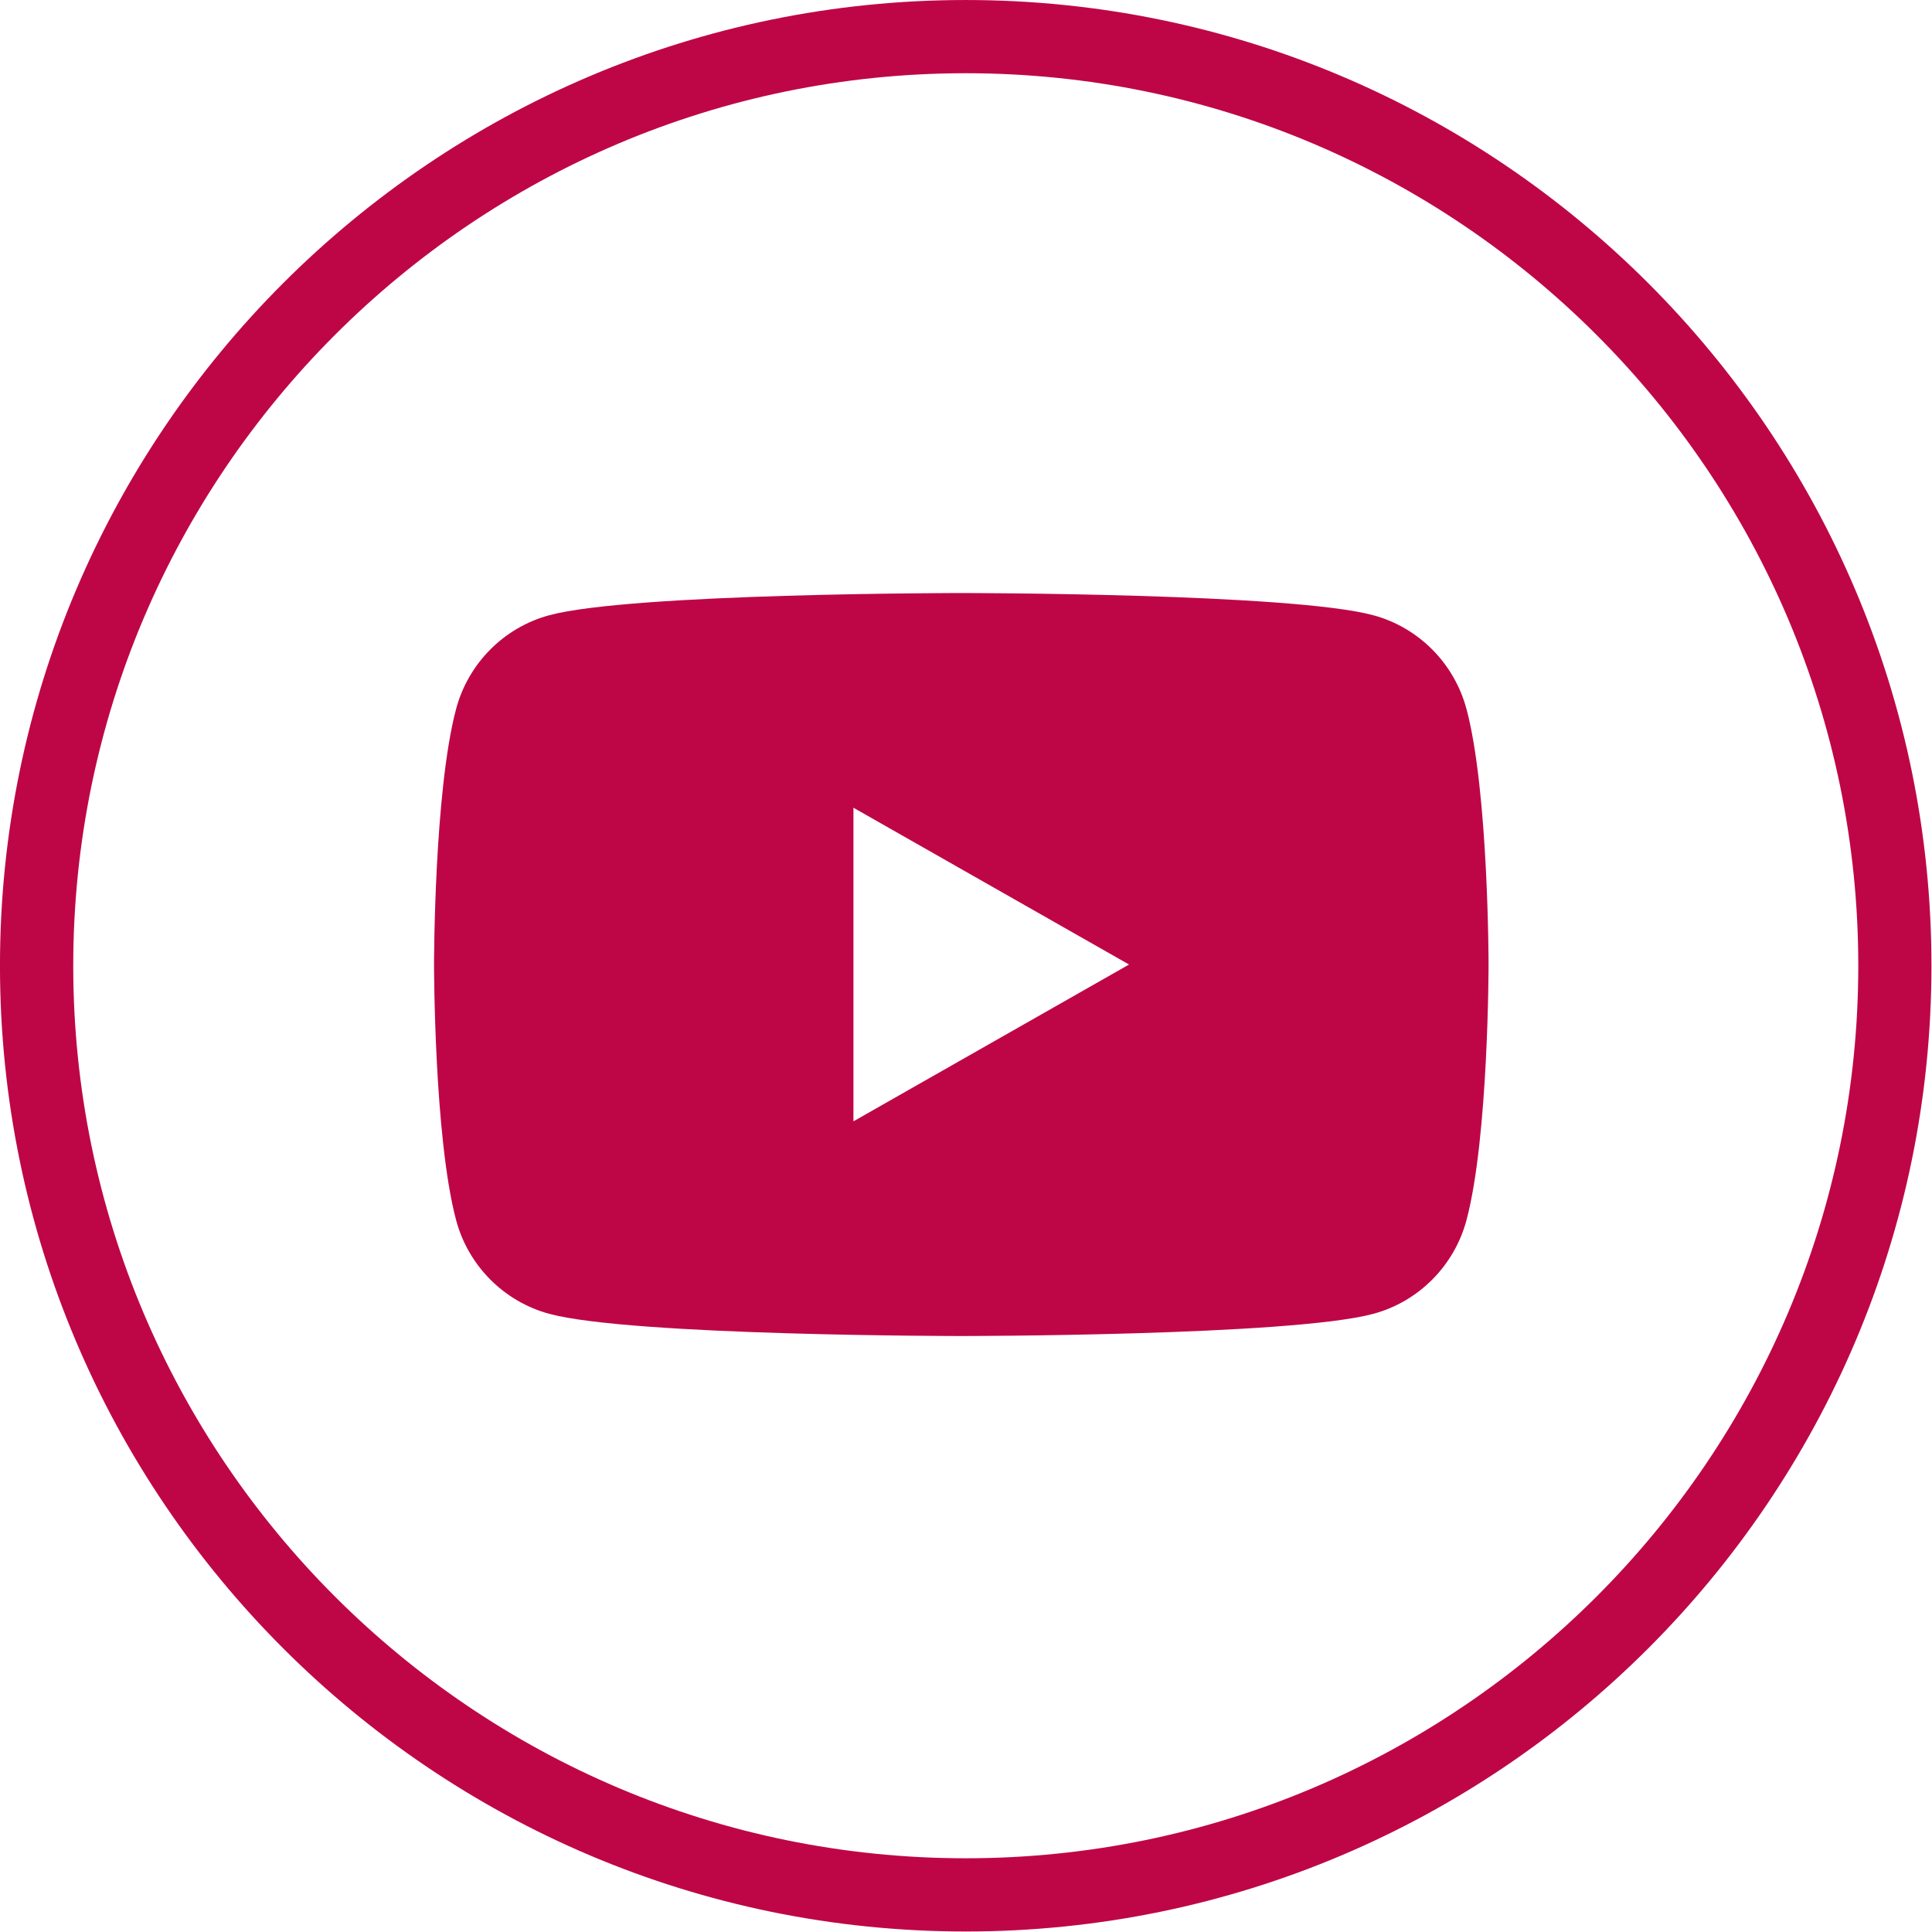 <?xml version="1.0" encoding="UTF-8" standalone="no"?>
<!-- Generator: Adobe Illustrator 19.0.0, SVG Export Plug-In . SVG Version: 6.00 Build 0)  -->

<svg
   version="1.1"
   id="Layer_1"
   x="0px"
   y="0px"
   viewBox="126 128.9 52.937 52.937"
   xml:space="preserve"
   sodipodi:docname="ico-youtube-red.svg"
   inkscape:version="1.2.1 (9c6d41e410, 2022-07-14)"
   width="52.937"
   height="52.937"
   xmlns:inkscape="http://www.inkscape.org/namespaces/inkscape"
   xmlns:sodipodi="http://sodipodi.sourceforge.net/DTD/sodipodi-0.dtd"
   xmlns="http://www.w3.org/2000/svg"
   xmlns:svg="http://www.w3.org/2000/svg"><defs
   id="defs3780" /><sodipodi:namedview
   id="namedview3778"
   pagecolor="#ffffff"
   bordercolor="#666666"
   borderopacity="1.0"
   inkscape:showpageshadow="2"
   inkscape:pageopacity="0.0"
   inkscape:pagecheckerboard="0"
   inkscape:deskcolor="#d1d1d1"
   showgrid="false"
   inkscape:zoom="7.8739762"
   inkscape:cx="18.669094"
   inkscape:cy="5.96903"
   inkscape:window-width="1920"
   inkscape:window-height="1017"
   inkscape:window-x="-8"
   inkscape:window-y="-8"
   inkscape:window-maximized="1"
   inkscape:current-layer="Layer_1" />
<style
   type="text/css"
   id="style3773">
	.st0{fill:#696974;}
</style>

<g
   id="g4017"
   inkscape:label="YouTube"
   transform="translate(118.97,-114.272)"><g
     id="g2959"
     transform="matrix(1.333,0,0,1.333,6.856,242.999)"
     inkscape:label="circulo"><path
       d="M 19.981,39.832 C 9.035,39.832 0.13,30.927 0.13,19.981 0.13,9.035 9.035,0.13 19.981,0.13 c 10.946,0 19.851,8.905 19.851,19.851 0,10.946 -8.904,19.851 -19.851,19.851 z m 0,-38.197 C 9.865,1.636 1.636,9.865 1.636,19.981 c 0,10.116 8.23,18.346 18.346,18.346 10.116,0 18.346,-8.23 18.346,-18.346 0,-10.116 -8.23,-18.346 -18.346,-18.346 z"
       style="fill:#be0646;fill-opacity:1;fill-rule:nonzero;stroke:none"
       id="path2961" /></g><g
     id="g2963"
     transform="matrix(1.333,0,0,1.333,-90.41,110.112)"
     inkscape:label="logo"><path
       d="m 103.242,114.395 c -0.249,-0.939 -0.984,-1.678 -1.916,-1.929 C 99.636,112.01 92.858,112.01 92.858,112.01 c 0,0 -6.778,0 -8.469,0.456 -0.932,0.251 -1.667,0.99 -1.916,1.929 -0.453,1.701 -0.453,5.251 -0.453,5.251 0,0 0,3.549 0.453,5.251 0.249,0.939 0.984,1.678 1.916,1.929 1.69,0.456 8.469,0.456 8.469,0.456 0,0 6.778,0 8.469,-0.456 0.932,-0.251 1.667,-0.99 1.916,-1.929 0.453,-1.701 0.453,-5.251 0.453,-5.251 0,0 0,-3.549 -0.453,-5.251 z m -12.601,8.474 v -6.446 l 5.665,3.223 z"
       style="fill:#be0646;fill-opacity:1;fill-rule:nonzero;stroke:none"
       id="path2965" /></g></g></svg>
